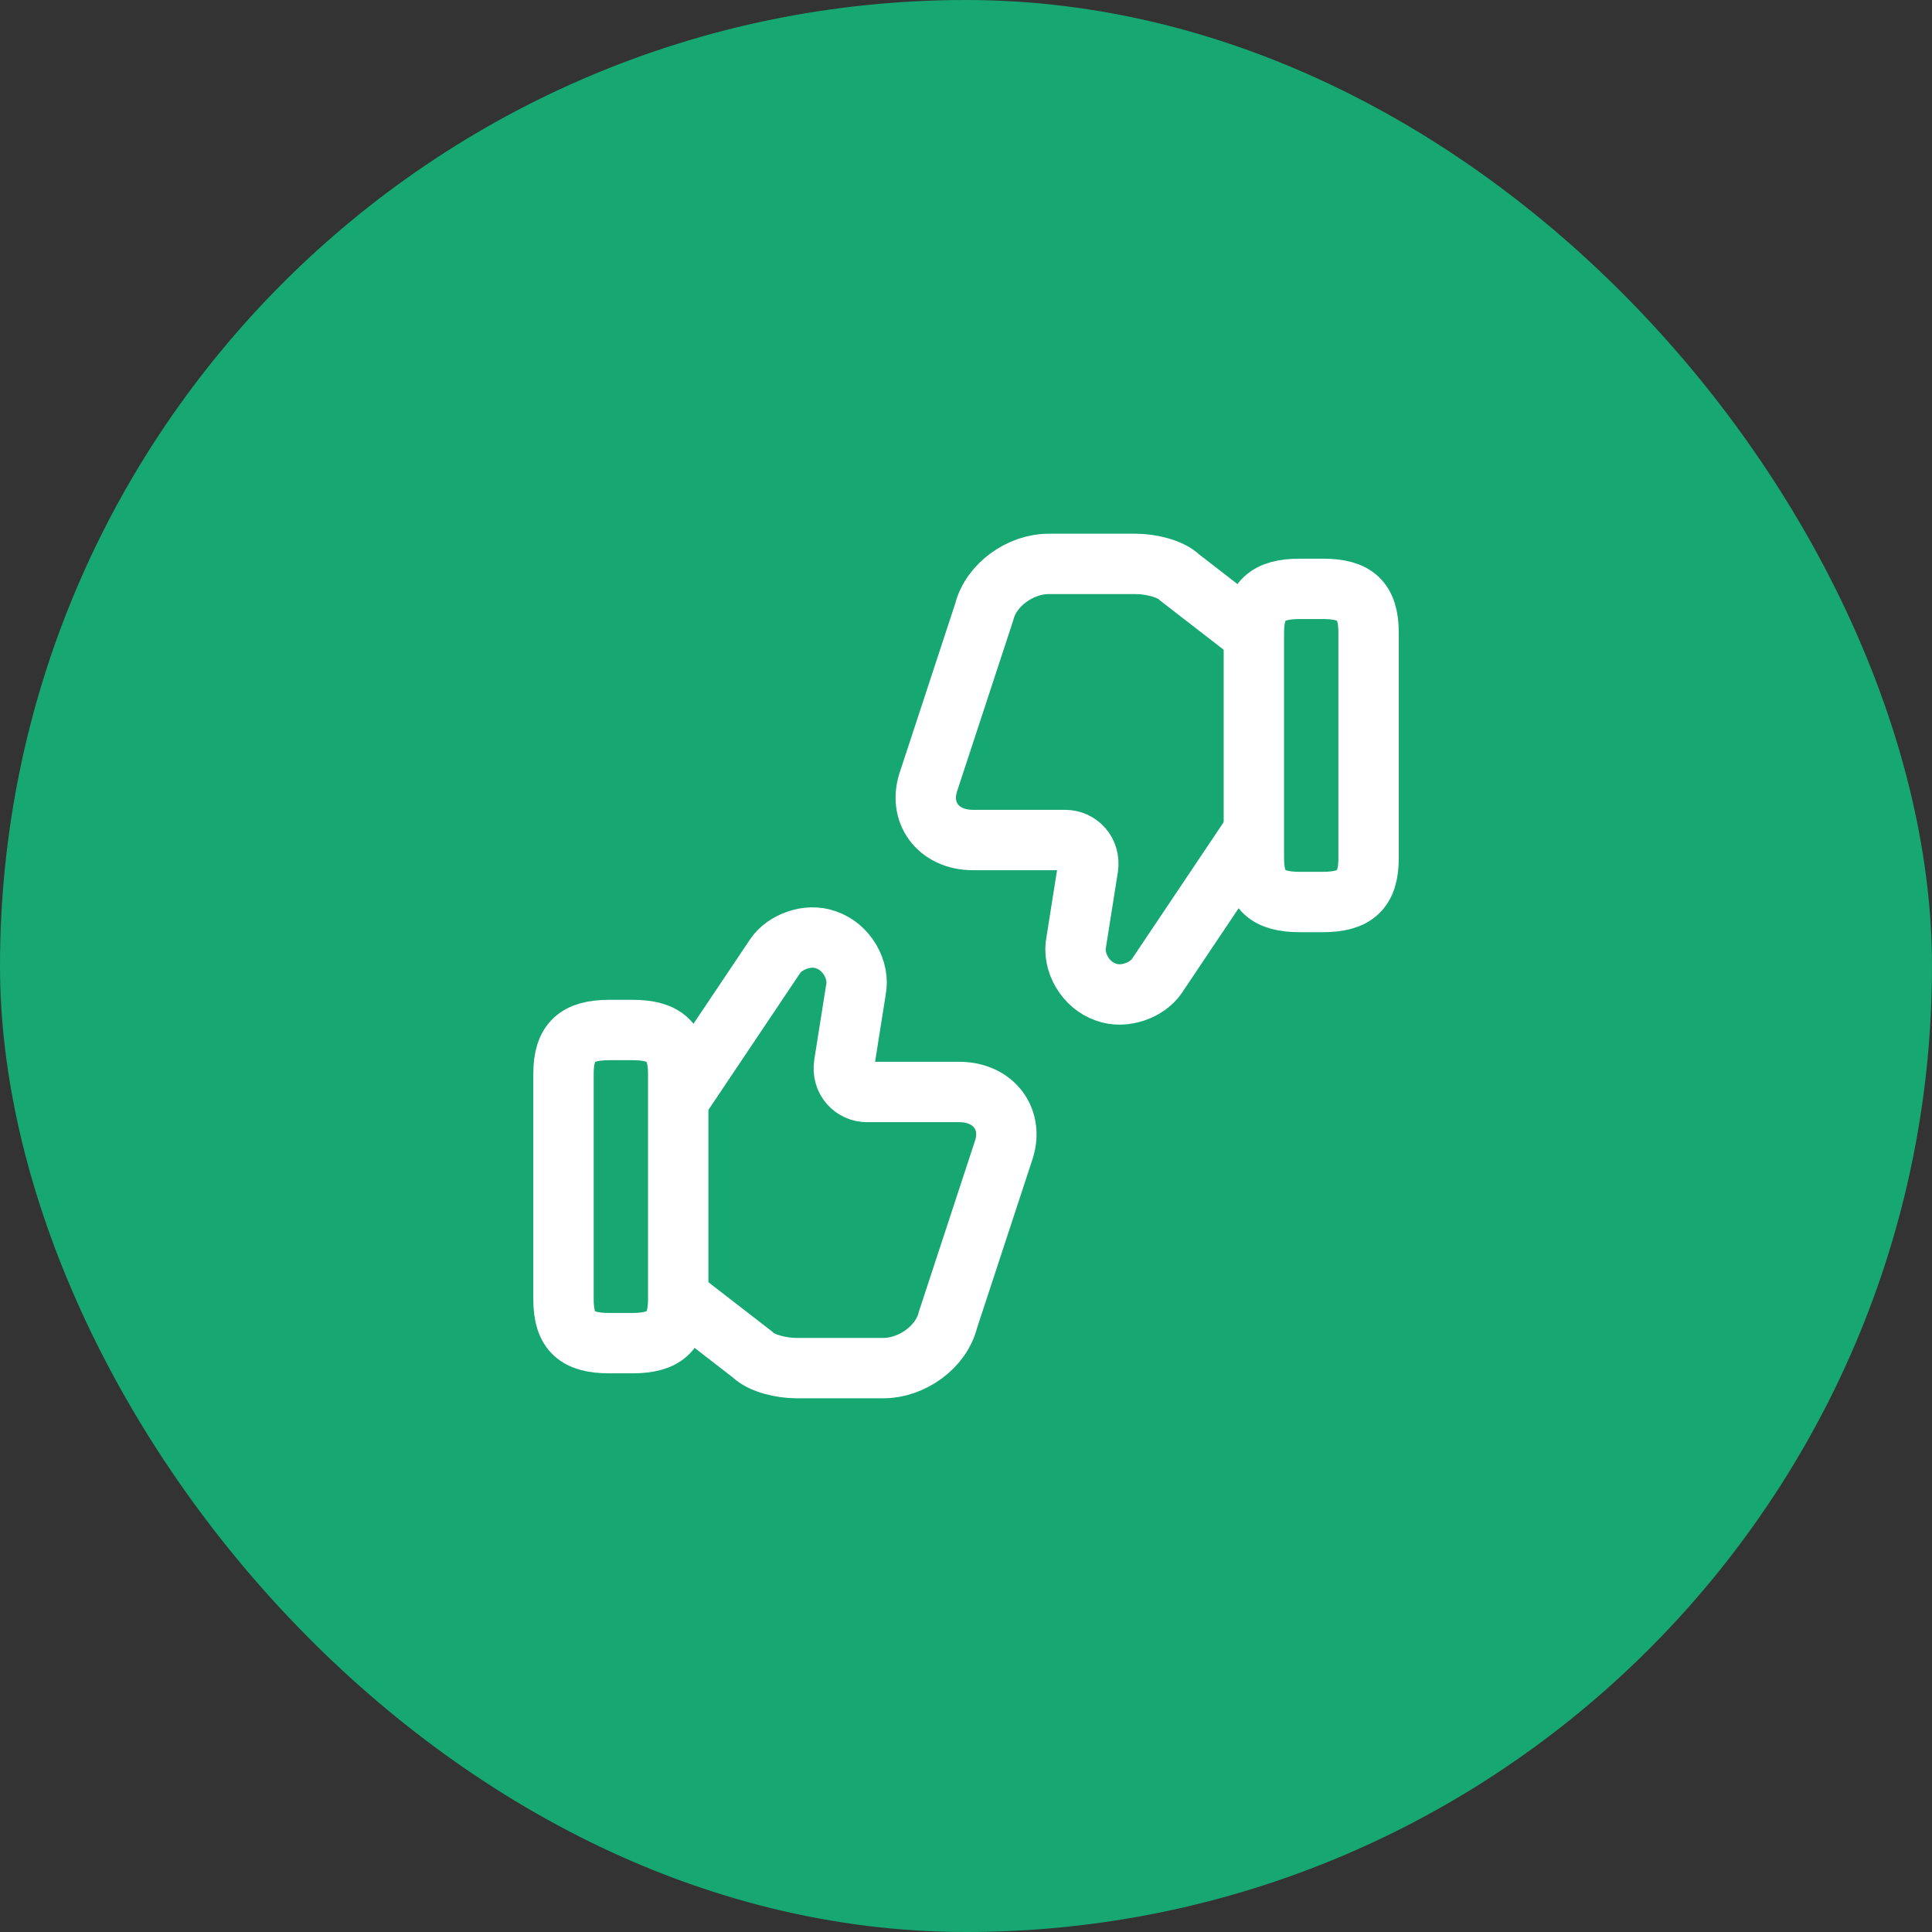 <svg width="48" height="48" viewBox="0 0 48 48" fill="none" xmlns="http://www.w3.org/2000/svg">
<rect x="0" y="0" width="48" height="48" fill="#333333" stroke="none"/>
<rect width="48" height="48" rx="24" fill="#16A772"/>
<path d="M16.922 32.28L18.692 33.65C18.922 33.88 19.432 33.99 19.782 33.99H21.952C22.642 33.99 23.382 33.48 23.552 32.79L24.922 28.62C25.212 27.82 24.692 27.13 23.832 27.13H21.542C21.202 27.13 20.912 26.84 20.972 26.44L21.262 24.61C21.372 24.1 21.032 23.52 20.522 23.35C20.062 23.18 19.492 23.41 19.262 23.75L16.922 27.24" stroke="white" stroke-width="1.5" stroke-miterlimit="10"/>
<path d="M14 32.28V26.68C14 25.88 14.34 25.59 15.14 25.59H15.71C16.51 25.59 16.85 25.88 16.85 26.68V32.28C16.85 33.08 16.51 33.37 15.71 33.37H15.14C14.34 33.37 14 33.09 14 32.28Z" stroke="white" stroke-width="1.5" stroke-linecap="round" stroke-linejoin="round"/>
<path d="M31.081 15.72L29.311 14.35C29.081 14.12 28.571 14.01 28.221 14.01H26.051C25.361 14.01 24.621 14.52 24.451 15.21L23.081 19.38C22.791 20.18 23.311 20.87 24.171 20.87H26.461C26.801 20.87 27.091 21.16 27.031 21.56L26.741 23.39C26.631 23.9 26.971 24.48 27.481 24.65C27.941 24.82 28.511 24.59 28.741 24.25L31.081 20.76" stroke="white" stroke-width="1.5" stroke-miterlimit="10"/>
<path d="M34.002 15.72V21.32C34.002 22.12 33.662 22.41 32.862 22.41H32.292C31.492 22.41 31.152 22.12 31.152 21.32V15.72C31.152 14.92 31.492 14.63 32.292 14.63H32.862C33.662 14.63 34.002 14.91 34.002 15.72Z" stroke="white" stroke-width="1.5" stroke-linecap="round" stroke-linejoin="round"/>
</svg>
